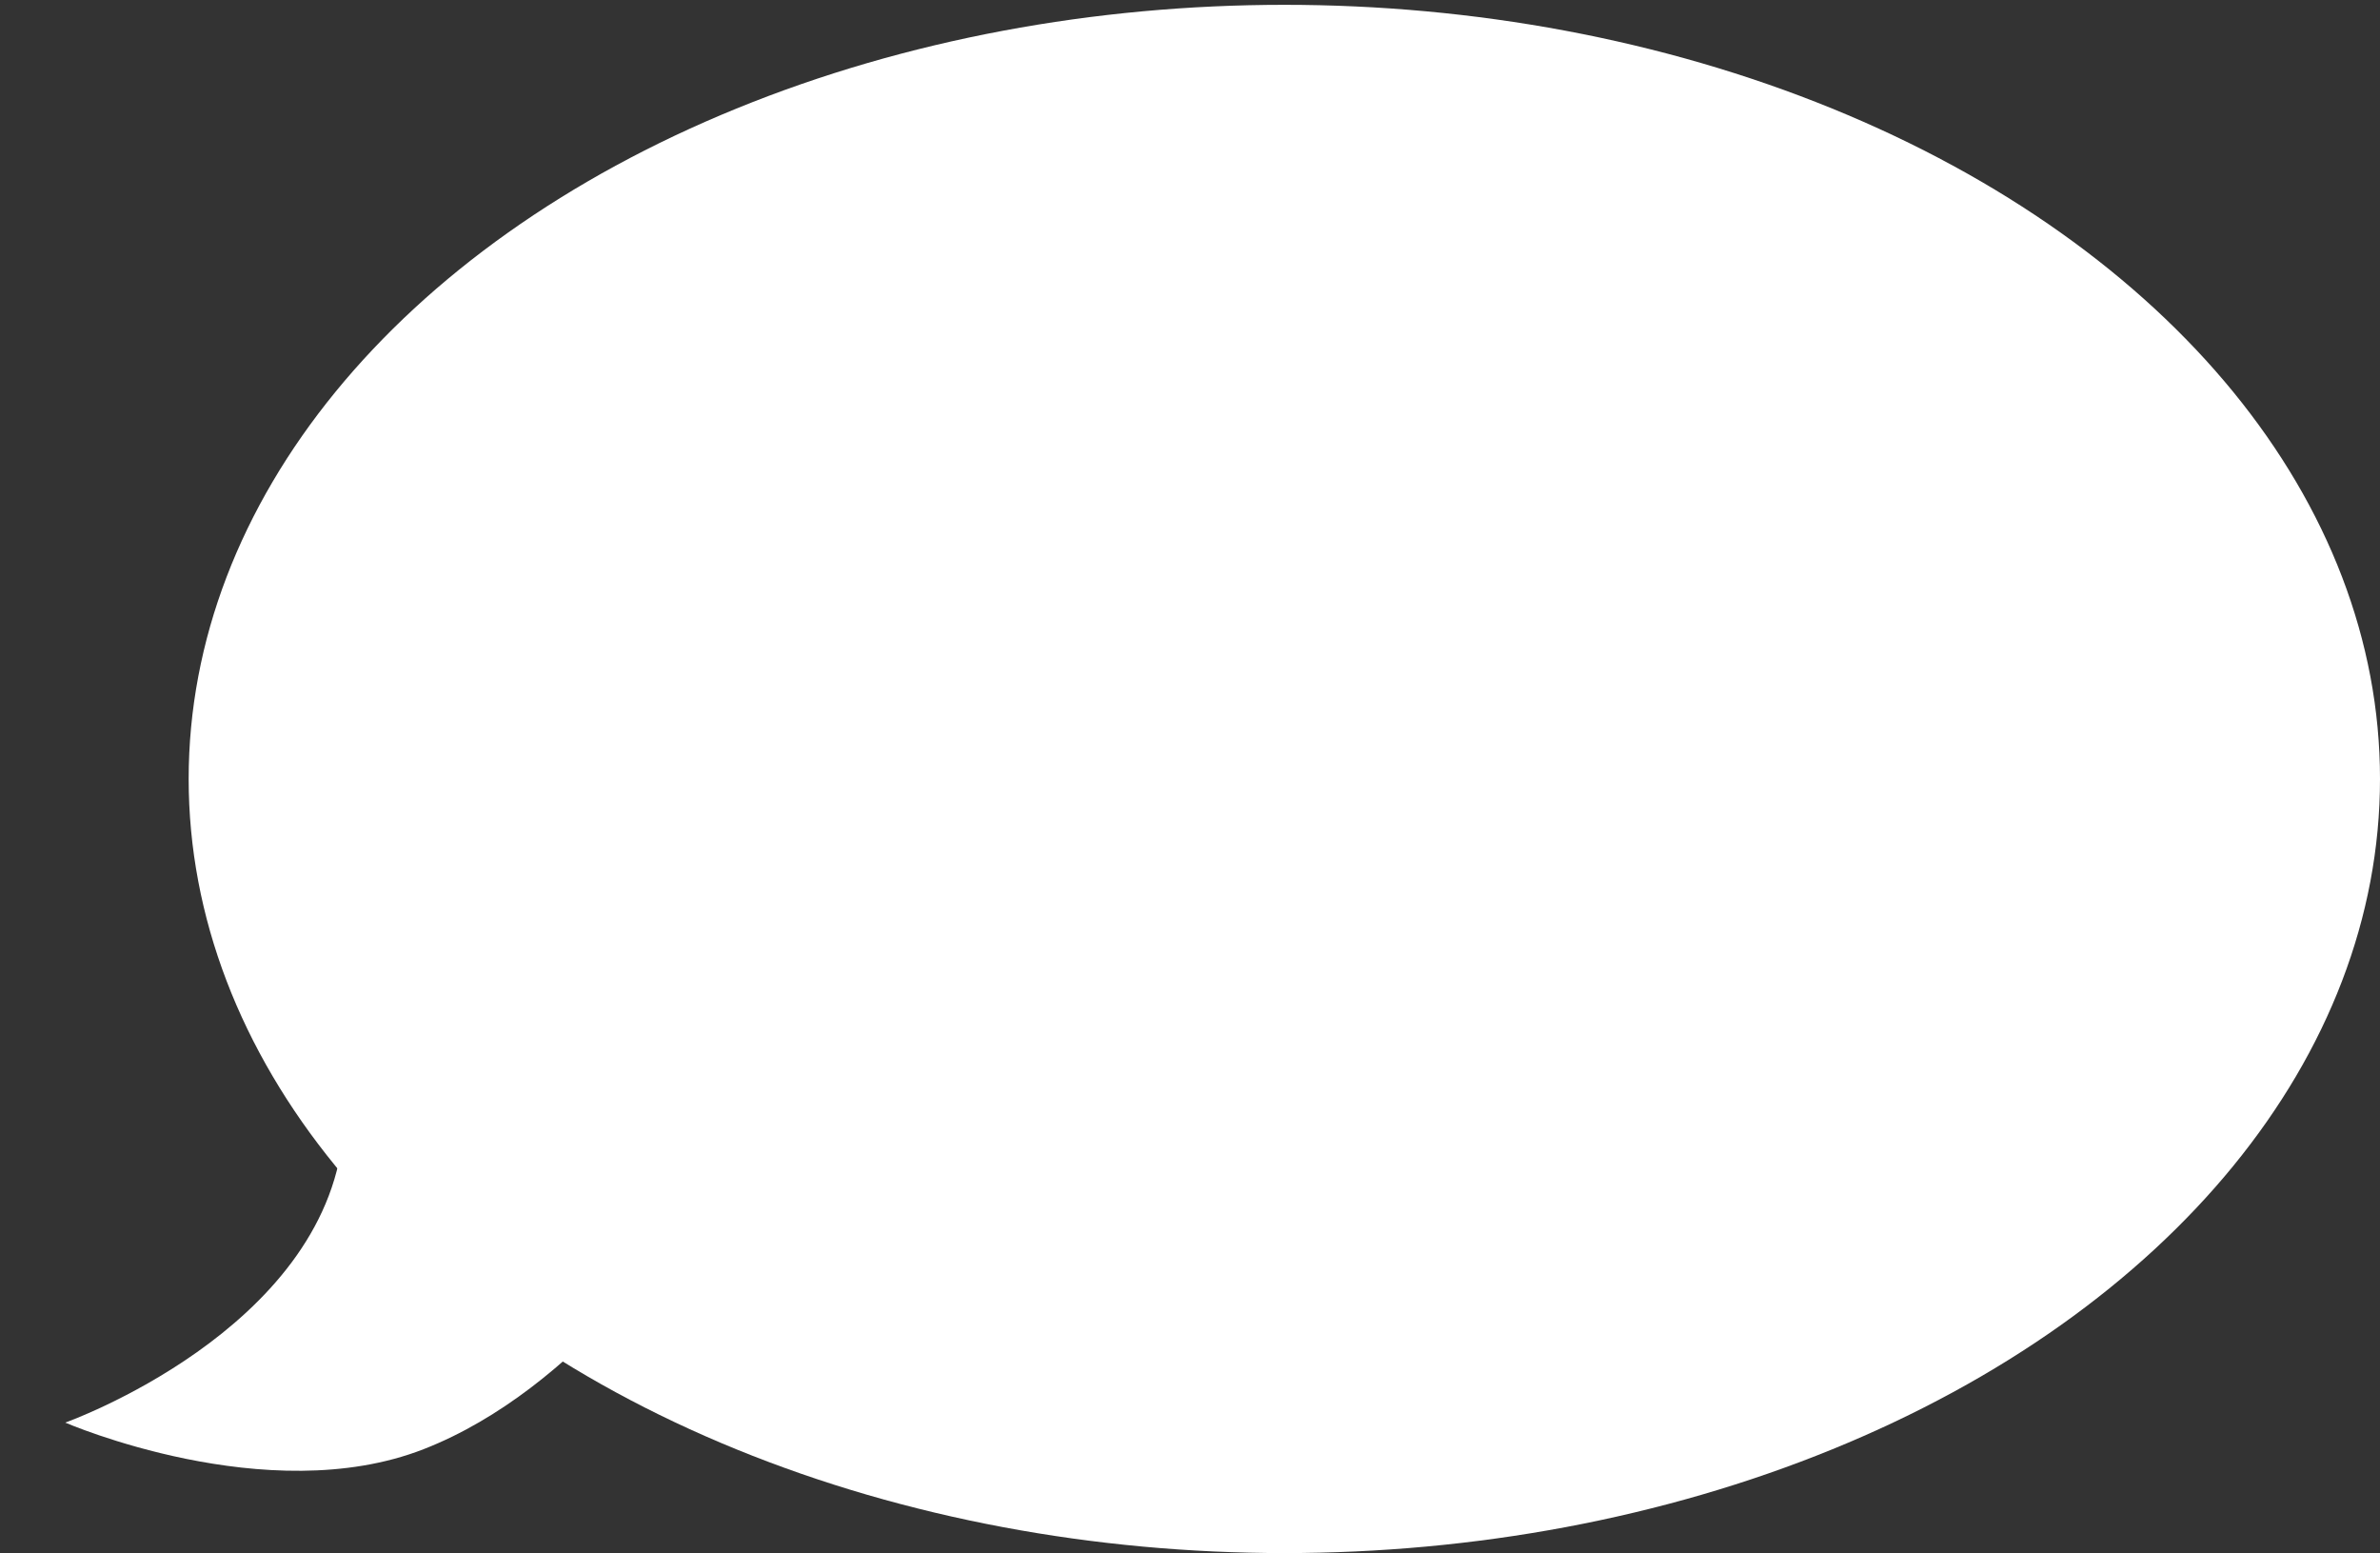 <?xml version="1.0" encoding="UTF-8"?> <svg xmlns="http://www.w3.org/2000/svg" width="492" height="321" viewBox="0 0 492 321" fill="none"><rect x="0" y="0" width="492" height="321" fill="#333333" stroke="none"/> <path d="M13.493 294.03C13.493 294.03 66.912 275.043 70.928 234.625C74.944 194.208 141.748 252.484 141.748 252.484C141.748 252.484 119.918 286.904 87.575 299.523C55.233 312.143 13.493 294.03 13.493 294.03Z" fill="white"></path> <ellipse cx="265.5" cy="160.997" rx="226.5" ry="160" fill="white"></ellipse> </svg>